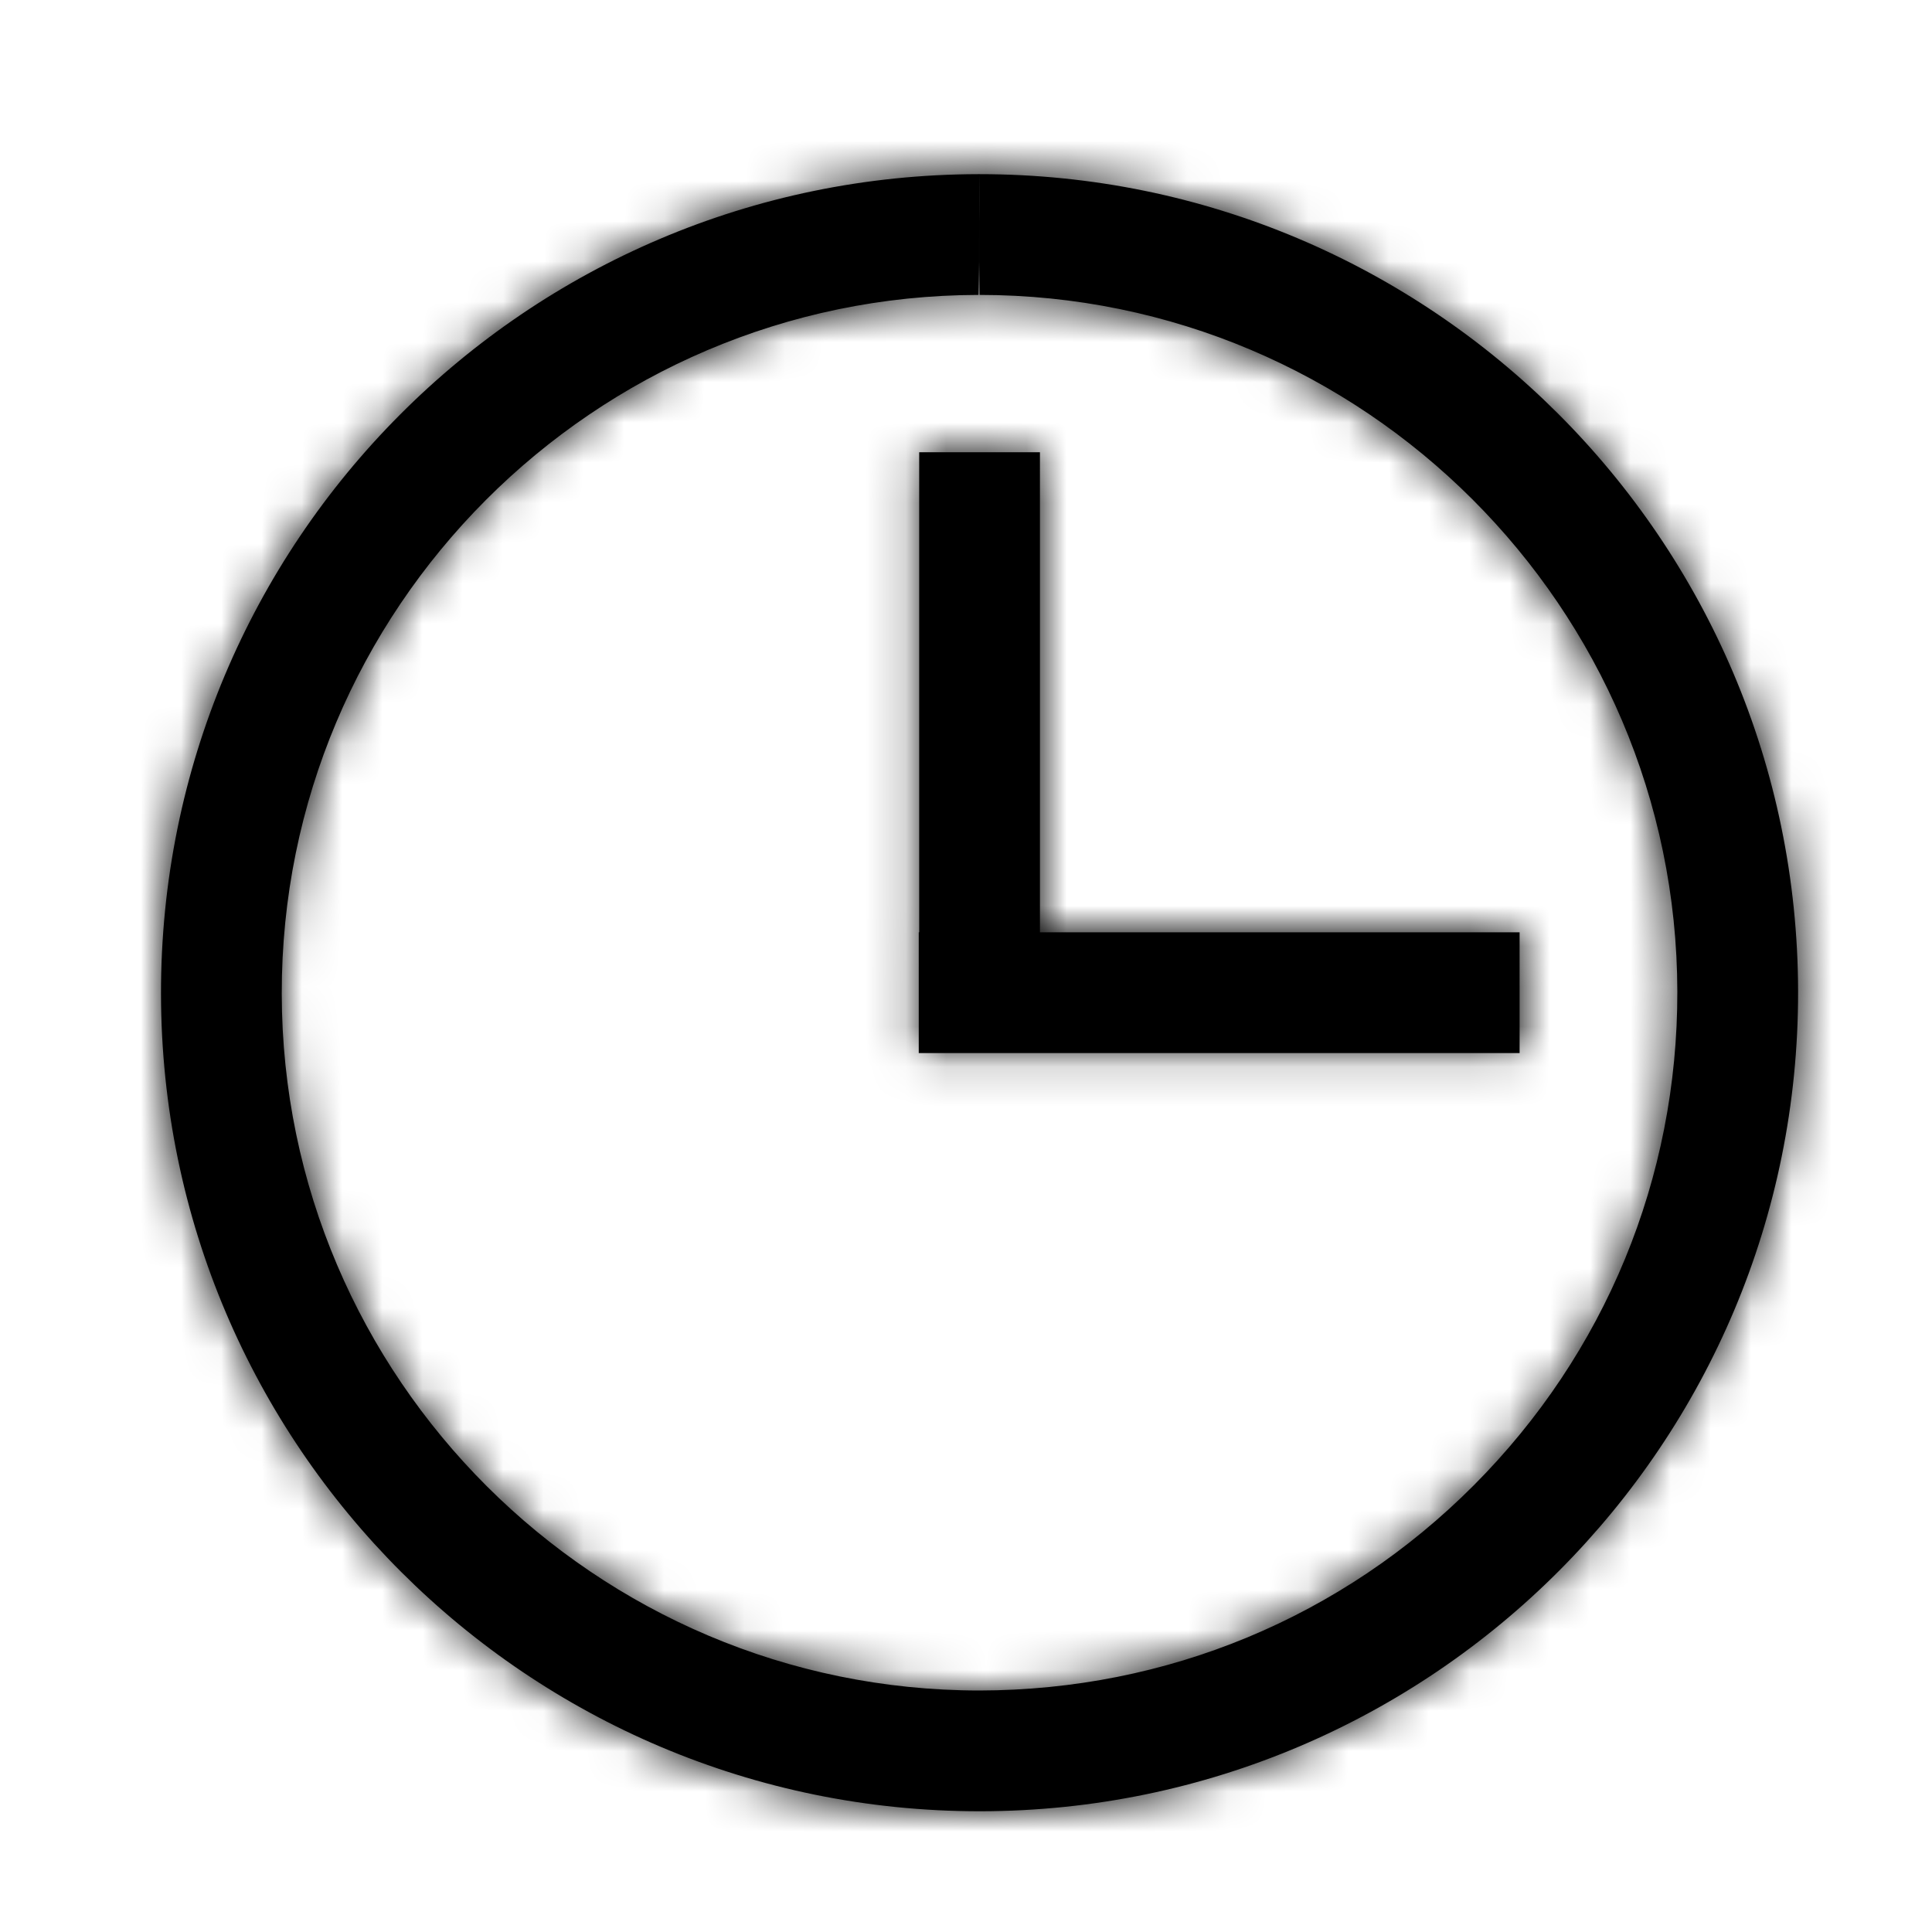 <?xml version="1.0" encoding="UTF-8"?>
<svg width="48px" height="48px" viewBox="0 0 48 48" version="1.1" xmlns="http://www.w3.org/2000/svg" xmlns:xlink="http://www.w3.org/1999/xlink">
    <!-- Generator: Sketch 53.1 (72631) - https://sketchapp.com -->
    <title>Atoms/Icons/time</title>
    <desc>Created with Sketch.</desc>
    <defs>
        <path d="M22.837,23.163 L22.837,11.236 L25.837,11.236 L25.837,23.163 L37.754,23.163 L37.754,26.163 L22.826,26.163 L22.826,23.163 L22.837,23.163 Z M24.337,4.327 C35.553,4.327 44.655,13.411 44.673,24.631 C44.691,35.863 35.601,44.982 24.369,45 L24.336,45 C13.12,45 4.018,35.916 4,24.697 C3.982,13.465 13.072,4.345 24.304,4.327 L24.337,4.327 Z M24.337,4.327 L24.311,7.327 C14.749,7.342 6.984,15.132 7,24.692 C7.015,34.236 14.792,42 24.336,42 C28.995,41.993 33.346,40.182 36.615,36.903 C39.884,33.623 41.681,29.266 41.673,24.636 C41.658,15.092 33.881,7.327 24.337,7.327 L24.337,4.327 Z" id="path-1"></path>
    </defs>
    <g id="Atoms/Icons/time" stroke="none" stroke-width="1" fill="none" fill-rule="evenodd">
        <mask id="mask-2" fill="white">
            <use xlink:href="#path-1"></use>
        </mask>
        <use id="Fill-1" fill="#000000" xlink:href="#path-1"></use>
        <g id="Atoms/Colour/black100%" mask="url(#mask-2)" fill="#000000">
            <rect x="0" y="0" width="48" height="48"></rect>
        </g>
    </g>
</svg>